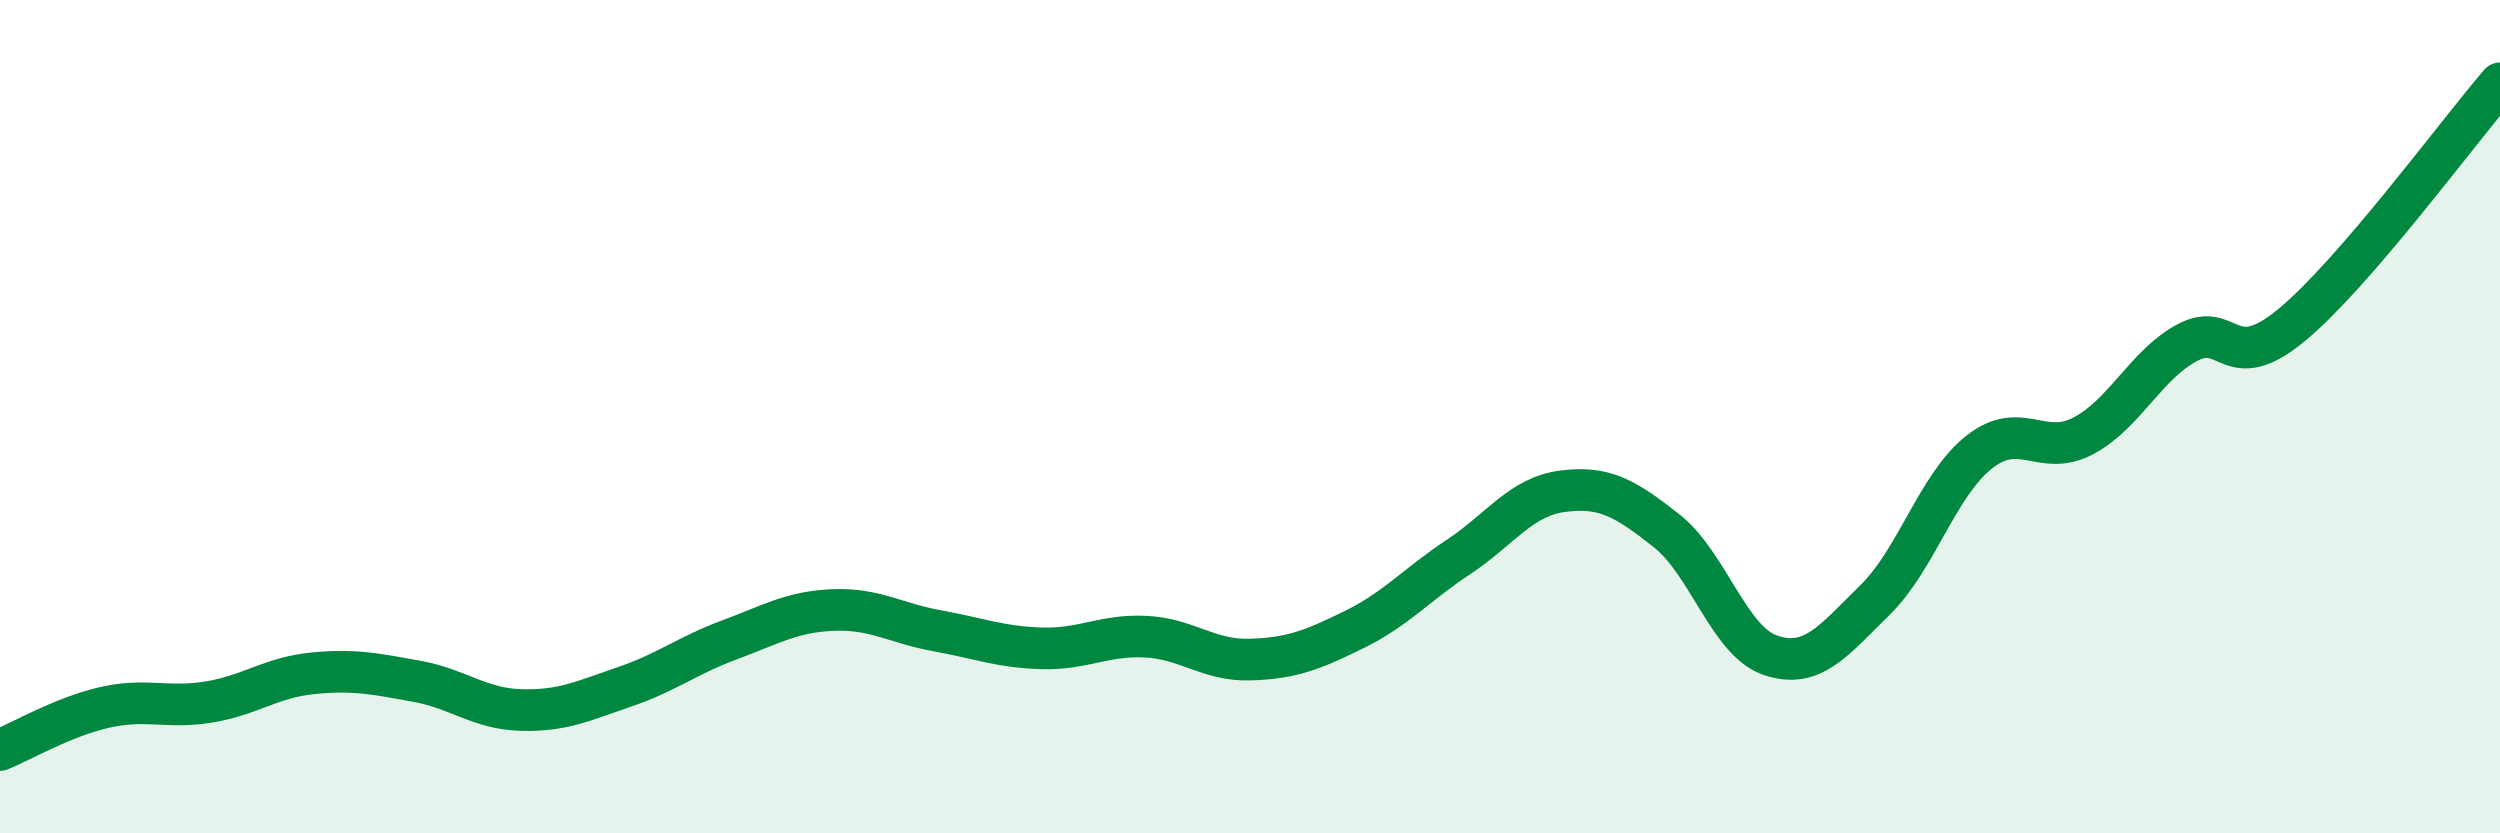 
    <svg width="60" height="20" viewBox="0 0 60 20" xmlns="http://www.w3.org/2000/svg">
      <path
        d="M 0,18 C 0.5,17.8 1.5,17.21 2.5,16.98 C 3.5,16.75 4,17.01 5,16.85 C 6,16.69 6.5,16.26 7.5,16.16 C 8.5,16.06 9,16.17 10,16.35 C 11,16.53 11.5,17.01 12.5,17.04 C 13.5,17.07 14,16.82 15,16.48 C 16,16.14 16.5,15.73 17.5,15.36 C 18.5,14.99 19,14.68 20,14.64 C 21,14.6 21.5,14.96 22.5,15.14 C 23.5,15.32 24,15.53 25,15.56 C 26,15.59 26.5,15.23 27.5,15.28 C 28.5,15.33 29,15.86 30,15.83 C 31,15.8 31.5,15.6 32.5,15.11 C 33.5,14.62 34,14.03 35,13.37 C 36,12.71 36.5,11.92 37.5,11.79 C 38.5,11.66 39,11.95 40,12.74 C 41,13.53 41.5,15.4 42.5,15.73 C 43.5,16.06 44,15.38 45,14.4 C 46,13.42 46.5,11.64 47.5,10.85 C 48.5,10.06 49,10.99 50,10.46 C 51,9.93 51.5,8.75 52.5,8.22 C 53.5,7.69 53.5,9.04 55,7.8 C 56.5,6.56 59,3.16 60,2L60 20L0 20Z"
        fill="#008740"
        opacity="0.1"
        stroke-linecap="round"
        stroke-linejoin="round"
      />
      <path
        d="M 0,18 C 0.5,17.8 1.5,17.21 2.5,16.98 C 3.5,16.75 4,17.01 5,16.85 C 6,16.69 6.5,16.26 7.5,16.16 C 8.5,16.06 9,16.17 10,16.35 C 11,16.53 11.5,17.01 12.5,17.04 C 13.5,17.07 14,16.82 15,16.48 C 16,16.14 16.5,15.73 17.5,15.36 C 18.5,14.99 19,14.68 20,14.64 C 21,14.6 21.5,14.96 22.5,15.14 C 23.5,15.32 24,15.53 25,15.56 C 26,15.59 26.5,15.23 27.5,15.28 C 28.5,15.33 29,15.86 30,15.83 C 31,15.8 31.5,15.6 32.5,15.11 C 33.5,14.62 34,14.03 35,13.37 C 36,12.71 36.5,11.92 37.5,11.79 C 38.5,11.66 39,11.95 40,12.74 C 41,13.53 41.5,15.4 42.5,15.73 C 43.5,16.06 44,15.38 45,14.4 C 46,13.42 46.5,11.64 47.5,10.85 C 48.5,10.06 49,10.99 50,10.46 C 51,9.93 51.5,8.75 52.5,8.22 C 53.5,7.69 53.5,9.04 55,7.8 C 56.5,6.56 59,3.16 60,2"
        stroke="#008740"
        stroke-width="1"
        fill="none"
        stroke-linecap="round"
        stroke-linejoin="round"
      />
    </svg>
  